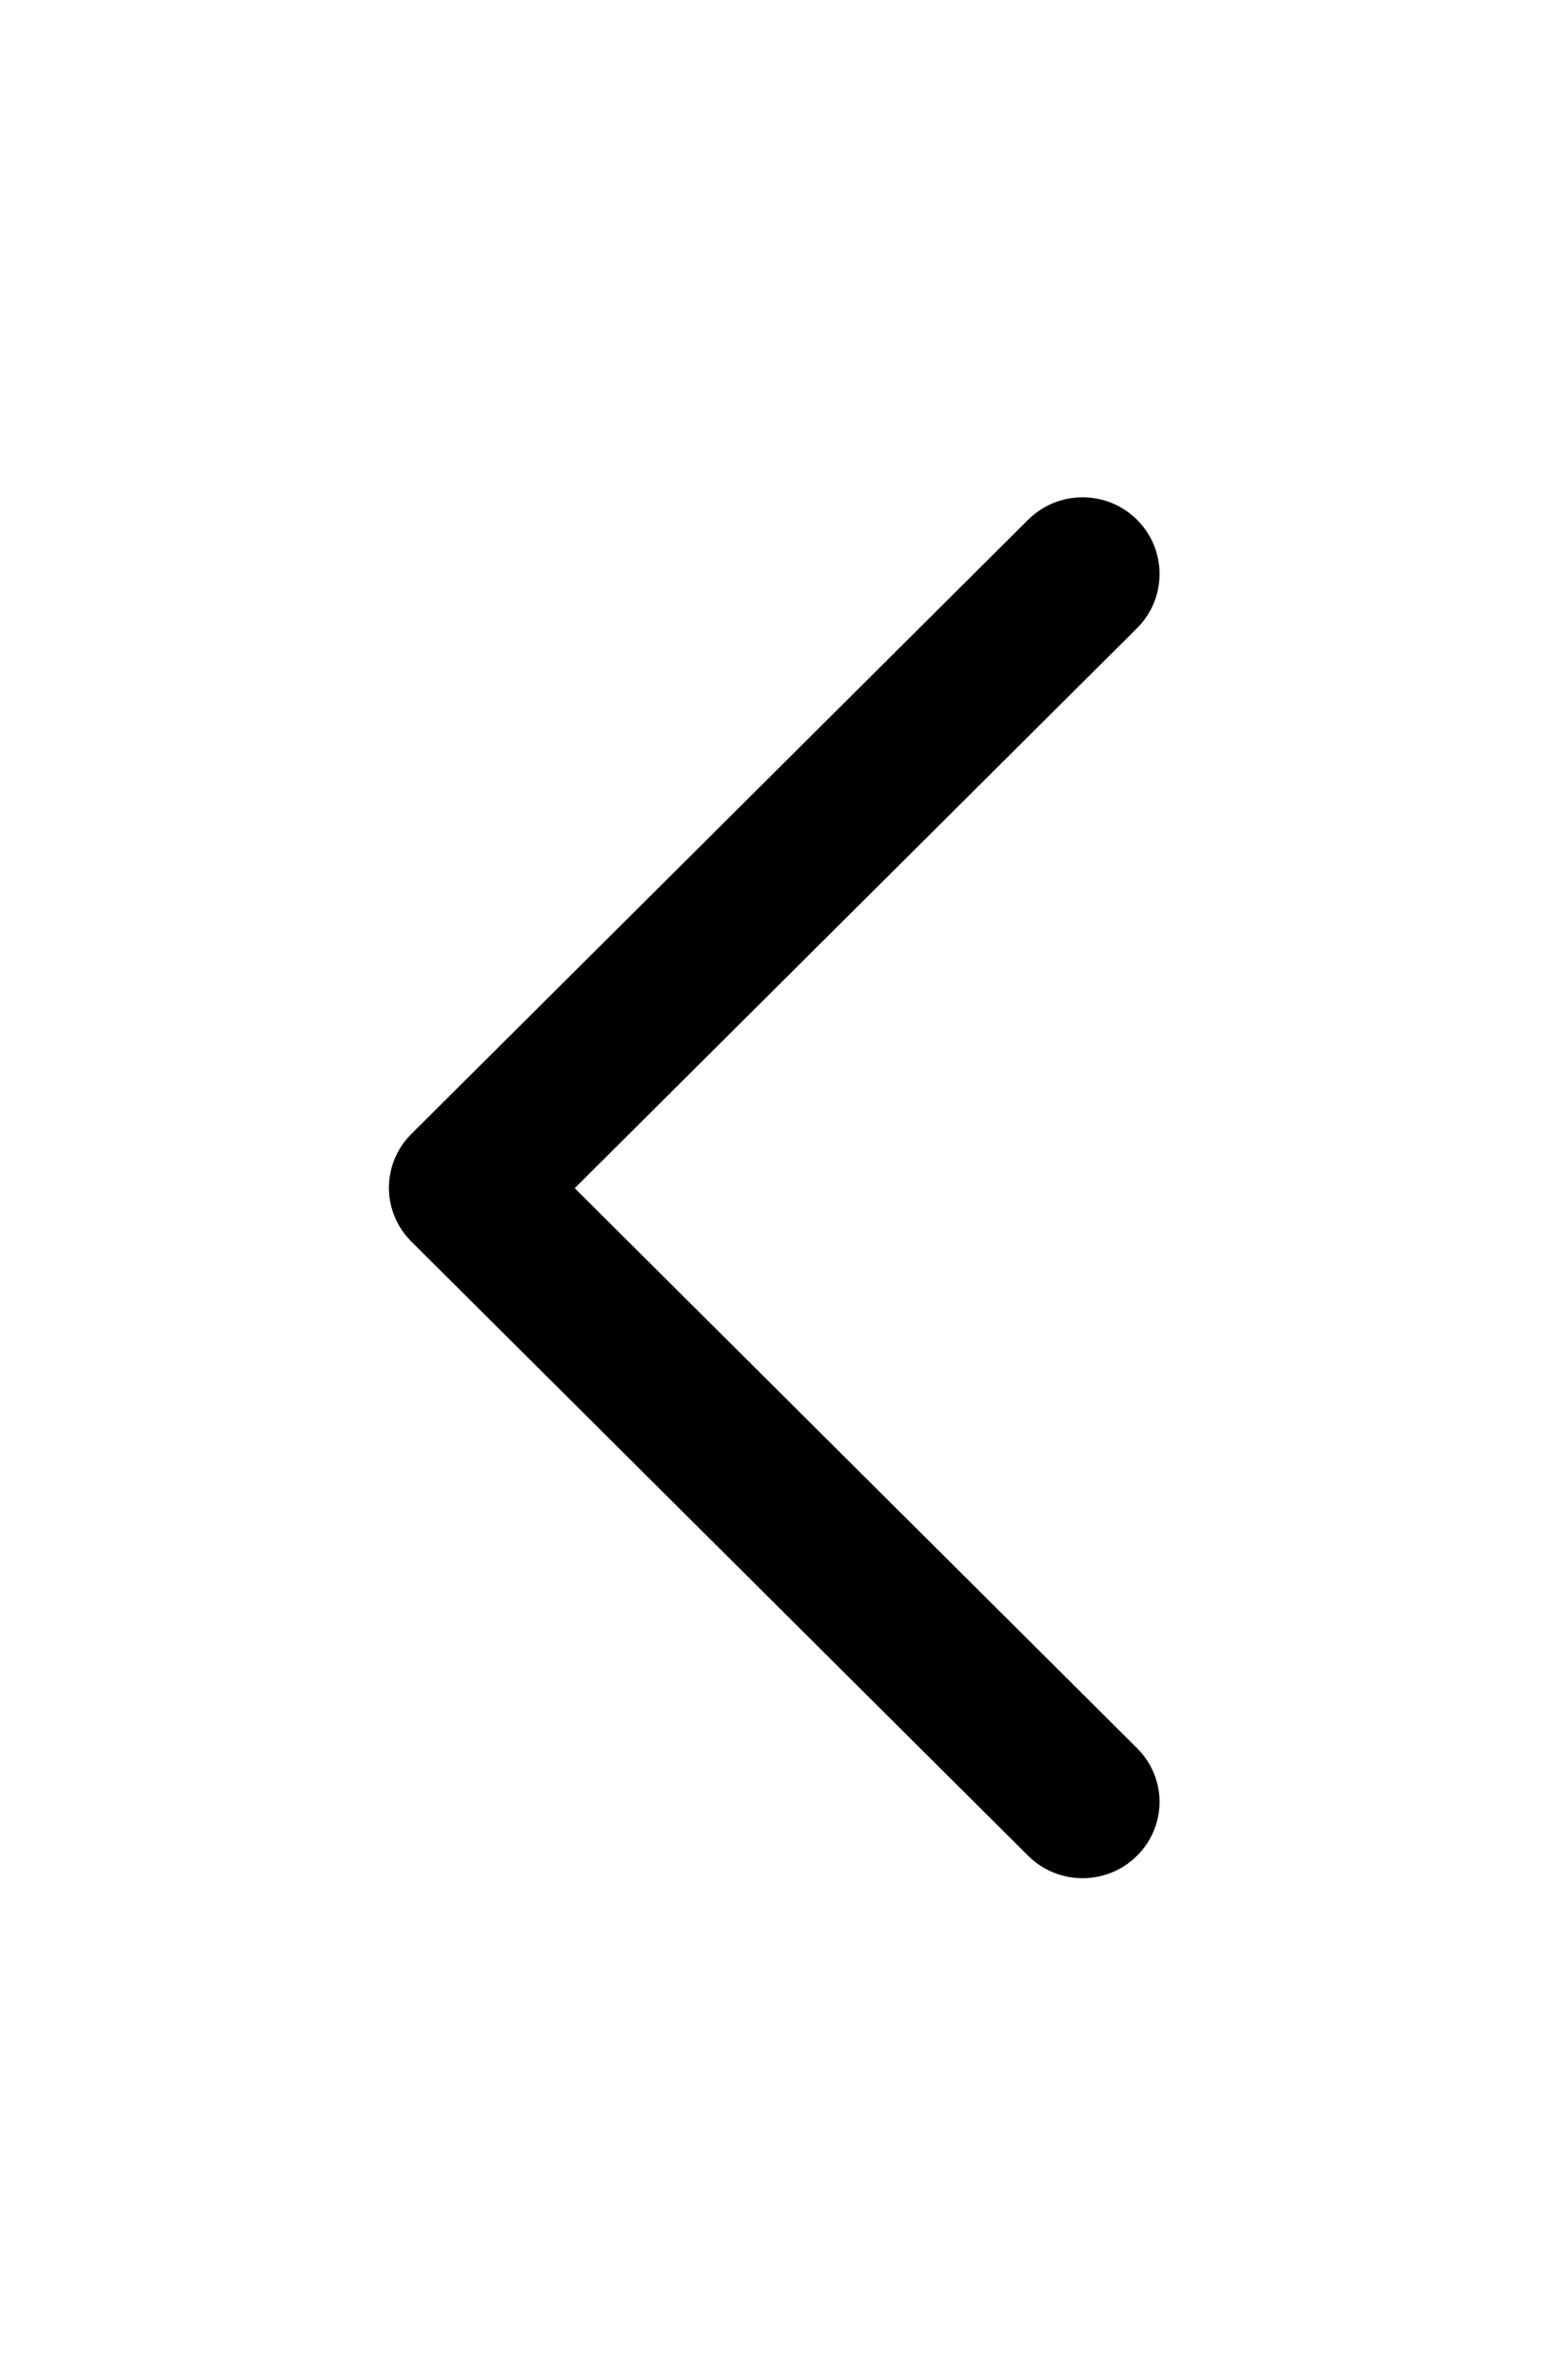 <?xml version="1.0" encoding="UTF-8"?> <svg xmlns="http://www.w3.org/2000/svg" xmlns:xlink="http://www.w3.org/1999/xlink" width="142" zoomAndPan="magnify" viewBox="0 0 106.5 162.75" height="217" preserveAspectRatio="xMidYMid meet" version="1.0"><defs><clipPath id="6ac38aaa8f"><path d="M 26.082 34 L 79.828 34 L 79.828 128.988 L 26.082 128.988 Z M 26.082 34 " clip-rule="nonzero"></path></clipPath></defs><g clip-path="url(#6ac38aaa8f)"><path fill="#000000" d="M 28.195 84.949 L 70.324 126.887 C 72.383 128.934 75.715 128.934 77.773 126.887 C 79.828 124.84 79.828 121.574 77.773 119.527 L 39.312 81.242 L 77.773 42.953 C 79.828 40.906 79.828 37.586 77.773 35.539 C 75.715 33.492 72.383 33.492 70.324 35.539 L 28.137 77.535 C 26.082 79.582 26.082 82.902 28.195 84.949 Z M 28.195 84.949 " fill-opacity="1" fill-rule="evenodd"></path></g></svg> 